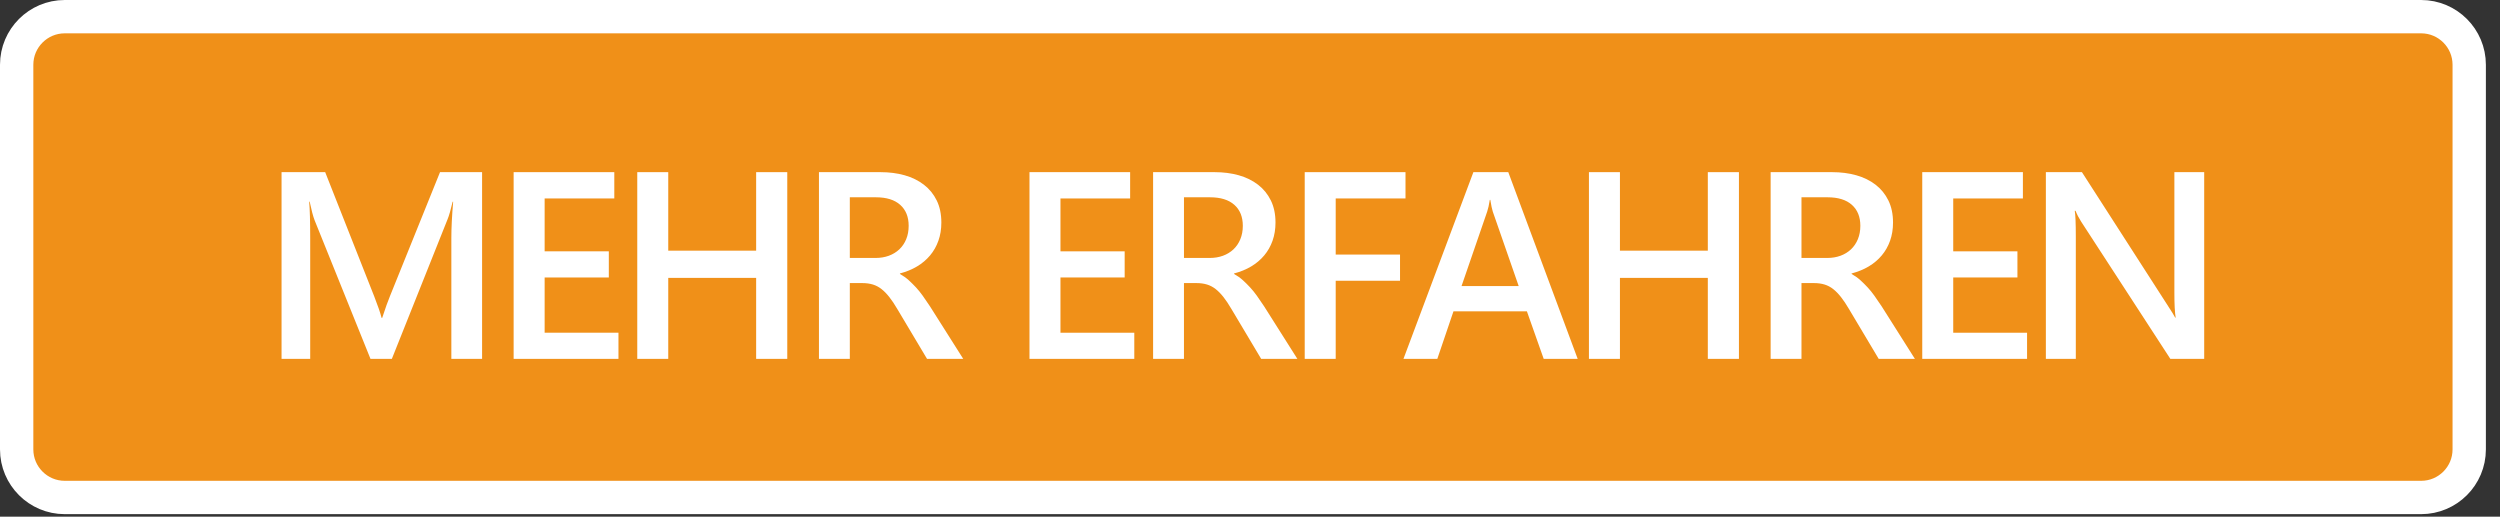 <?xml version="1.0" encoding="UTF-8" standalone="no"?><!DOCTYPE svg PUBLIC "-//W3C//DTD SVG 1.1//EN" "http://www.w3.org/Graphics/SVG/1.1/DTD/svg11.dtd"><svg width="100%" height="100%" viewBox="0 0 150 31" version="1.1" xmlns="http://www.w3.org/2000/svg" xmlns:xlink="http://www.w3.org/1999/xlink" xml:space="preserve" xmlns:serif="http://www.serif.com/" style="fill-rule:evenodd;clip-rule:evenodd;stroke-linecap:round;stroke-linejoin:round;stroke-miterlimit:1.414;"><rect x="0" y="0" width="150" height="31" fill="#333333" stroke="none"/><g id="Button"><path d="M148.153,3.885c0,-1.592 -1.292,-2.885 -2.885,-2.885l-141.383,0c-1.592,0 -2.885,1.293 -2.885,2.885l0,23.079c0,1.592 1.293,2.885 2.885,2.885l141.383,0c1.593,0 2.885,-1.293 2.885,-2.885l0,-23.079Z" style="fill:#f09018;stroke:#fff;stroke-width:2px;"/><g><path d="M28.925,21.532l-1.844,0l0,-7.25c0,-0.594 0.036,-1.32 0.109,-2.18l-0.031,0c-0.115,0.49 -0.216,0.841 -0.305,1.055l-3.343,8.375l-1.282,0l-3.351,-8.312c-0.094,-0.245 -0.193,-0.618 -0.297,-1.118l-0.031,0c0.041,0.448 0.062,1.18 0.062,2.196l0,7.234l-1.719,0l0,-11.203l2.618,0l2.945,7.461c0.224,0.573 0.37,1 0.437,1.281l0.039,0c0.193,-0.588 0.349,-1.026 0.469,-1.312l3,-7.43l2.524,0l0,11.203Z" style="fill:#fff;fill-rule:nonzero;"/><path d="M37.108,21.532l-6.29,0l0,-11.203l6.04,0l0,1.578l-4.18,0l0,3.172l3.851,0l0,1.57l-3.851,0l0,3.313l4.43,0l0,1.57Z" style="fill:#fff;fill-rule:nonzero;"/><path d="M47.236,21.532l-1.867,0l0,-4.859l-5.274,0l0,4.859l-1.859,0l0,-11.203l1.859,0l0,4.711l5.274,0l0,-4.711l1.867,0l0,11.203Z" style="fill:#fff;fill-rule:nonzero;"/><path d="M57.794,21.532l-2.172,0l-1.789,-3c-0.162,-0.276 -0.319,-0.512 -0.473,-0.707c-0.154,-0.195 -0.31,-0.355 -0.469,-0.48c-0.159,-0.125 -0.332,-0.217 -0.519,-0.274c-0.188,-0.057 -0.399,-0.086 -0.633,-0.086l-0.75,0l0,4.547l-1.852,0l0,-11.203l3.688,0c0.526,0 1.01,0.062 1.453,0.187c0.443,0.125 0.828,0.314 1.156,0.567c0.328,0.252 0.585,0.568 0.77,0.945c0.185,0.378 0.277,0.819 0.277,1.324c0,0.396 -0.058,0.759 -0.176,1.09c-0.117,0.331 -0.284,0.625 -0.5,0.883c-0.216,0.258 -0.476,0.478 -0.781,0.66c-0.305,0.182 -0.647,0.323 -1.027,0.422l0,0.031c0.203,0.115 0.38,0.241 0.531,0.379c0.151,0.138 0.294,0.28 0.43,0.426c0.135,0.146 0.269,0.311 0.402,0.496c0.133,0.185 0.28,0.4 0.441,0.645l1.993,3.148Zm-6.805,-9.695l0,3.64l1.547,0c0.286,0 0.551,-0.044 0.793,-0.132c0.242,-0.089 0.452,-0.217 0.629,-0.383c0.177,-0.167 0.315,-0.37 0.414,-0.61c0.099,-0.239 0.148,-0.507 0.148,-0.804c0,-0.537 -0.169,-0.956 -0.508,-1.258c-0.338,-0.302 -0.825,-0.453 -1.461,-0.453l-1.562,0Z" style="fill:#fff;fill-rule:nonzero;"/><path d="M68.058,21.532l-6.289,0l0,-11.203l6.039,0l0,1.578l-4.18,0l0,3.172l3.852,0l0,1.57l-3.852,0l0,3.313l4.43,0l0,1.57Z" style="fill:#fff;fill-rule:nonzero;"/><path d="M77.842,21.532l-2.172,0l-1.789,-3c-0.161,-0.276 -0.319,-0.512 -0.472,-0.707c-0.154,-0.195 -0.31,-0.355 -0.469,-0.48c-0.159,-0.125 -0.332,-0.217 -0.52,-0.274c-0.187,-0.057 -0.398,-0.086 -0.632,-0.086l-0.75,0l0,4.547l-1.852,0l0,-11.203l3.687,0c0.527,0 1.011,0.062 1.454,0.187c0.442,0.125 0.828,0.314 1.156,0.567c0.328,0.252 0.584,0.568 0.769,0.945c0.185,0.378 0.278,0.819 0.278,1.324c0,0.396 -0.059,0.759 -0.176,1.09c-0.117,0.331 -0.284,0.625 -0.5,0.883c-0.216,0.258 -0.477,0.478 -0.781,0.66c-0.305,0.182 -0.647,0.323 -1.028,0.422l0,0.031c0.203,0.115 0.381,0.241 0.532,0.379c0.151,0.138 0.294,0.28 0.429,0.426c0.136,0.146 0.27,0.311 0.403,0.496c0.132,0.185 0.28,0.4 0.441,0.645l1.992,3.148Zm-6.804,-9.695l0,3.64l1.546,0c0.287,0 0.551,-0.044 0.793,-0.132c0.243,-0.089 0.452,-0.217 0.629,-0.383c0.177,-0.167 0.315,-0.37 0.414,-0.61c0.099,-0.239 0.149,-0.507 0.149,-0.804c0,-0.537 -0.169,-0.956 -0.508,-1.258c-0.339,-0.302 -0.826,-0.453 -1.461,-0.453l-1.562,0Z" style="fill:#fff;fill-rule:nonzero;"/><path d="M84.33,11.907l-4.188,0l0,3.367l3.86,0l0,1.571l-3.86,0l0,4.687l-1.859,0l0,-11.203l6.047,0l0,1.578Z" style="fill:#fff;fill-rule:nonzero;"/><path d="M94.661,21.532l-2.039,0l-1.008,-2.852l-4.406,0l-0.969,2.852l-2.031,0l4.195,-11.203l2.094,0l4.164,11.203Zm-3.539,-4.367l-1.555,-4.469c-0.047,-0.146 -0.096,-0.38 -0.148,-0.703l-0.031,0c-0.047,0.297 -0.099,0.531 -0.157,0.703l-1.539,4.469l3.43,0Z" style="fill:#fff;fill-rule:nonzero;"/><path d="M104.336,21.532l-1.867,0l0,-4.859l-5.273,0l0,4.859l-1.86,0l0,-11.203l1.86,0l0,4.711l5.273,0l0,-4.711l1.867,0l0,11.203Z" style="fill:#fff;fill-rule:nonzero;"/><path d="M114.894,21.532l-2.172,0l-1.789,-3c-0.161,-0.276 -0.319,-0.512 -0.473,-0.707c-0.153,-0.195 -0.309,-0.355 -0.468,-0.48c-0.159,-0.125 -0.332,-0.217 -0.52,-0.274c-0.187,-0.057 -0.398,-0.086 -0.633,-0.086l-0.75,0l0,4.547l-1.851,0l0,-11.203l3.687,0c0.526,0 1.011,0.062 1.453,0.187c0.443,0.125 0.829,0.314 1.157,0.567c0.328,0.252 0.584,0.568 0.769,0.945c0.185,0.378 0.278,0.819 0.278,1.324c0,0.396 -0.059,0.759 -0.176,1.09c-0.117,0.331 -0.284,0.625 -0.5,0.883c-0.216,0.258 -0.477,0.478 -0.781,0.66c-0.305,0.182 -0.648,0.323 -1.028,0.422l0,0.031c0.203,0.115 0.38,0.241 0.531,0.379c0.151,0.138 0.295,0.28 0.43,0.426c0.136,0.146 0.27,0.311 0.402,0.496c0.133,0.185 0.28,0.4 0.442,0.645l1.992,3.148Zm-6.805,-9.695l0,3.64l1.547,0c0.287,0 0.551,-0.044 0.793,-0.132c0.242,-0.089 0.452,-0.217 0.629,-0.383c0.177,-0.167 0.315,-0.37 0.414,-0.61c0.099,-0.239 0.149,-0.507 0.149,-0.804c0,-0.537 -0.17,-0.956 -0.508,-1.258c-0.339,-0.302 -0.826,-0.453 -1.461,-0.453l-1.563,0Z" style="fill:#fff;fill-rule:nonzero;"/><path d="M121.624,21.532l-6.289,0l0,-11.203l6.039,0l0,1.578l-4.18,0l0,3.172l3.852,0l0,1.57l-3.852,0l0,3.313l4.43,0l0,1.57Z" style="fill:#fff;fill-rule:nonzero;"/><path d="M132.252,21.532l-2.031,0l-5.352,-8.234c-0.135,-0.209 -0.247,-0.425 -0.336,-0.649l-0.047,0c0.042,0.24 0.063,0.753 0.063,1.539l0,7.344l-1.797,0l0,-11.203l2.164,0l5.172,8.039c0.219,0.333 0.359,0.562 0.422,0.687l0.031,0c-0.052,-0.296 -0.078,-0.799 -0.078,-1.507l0,-7.219l1.789,0l0,11.203Z" style="fill:#fff;fill-rule:nonzero;"/></g></g></svg>